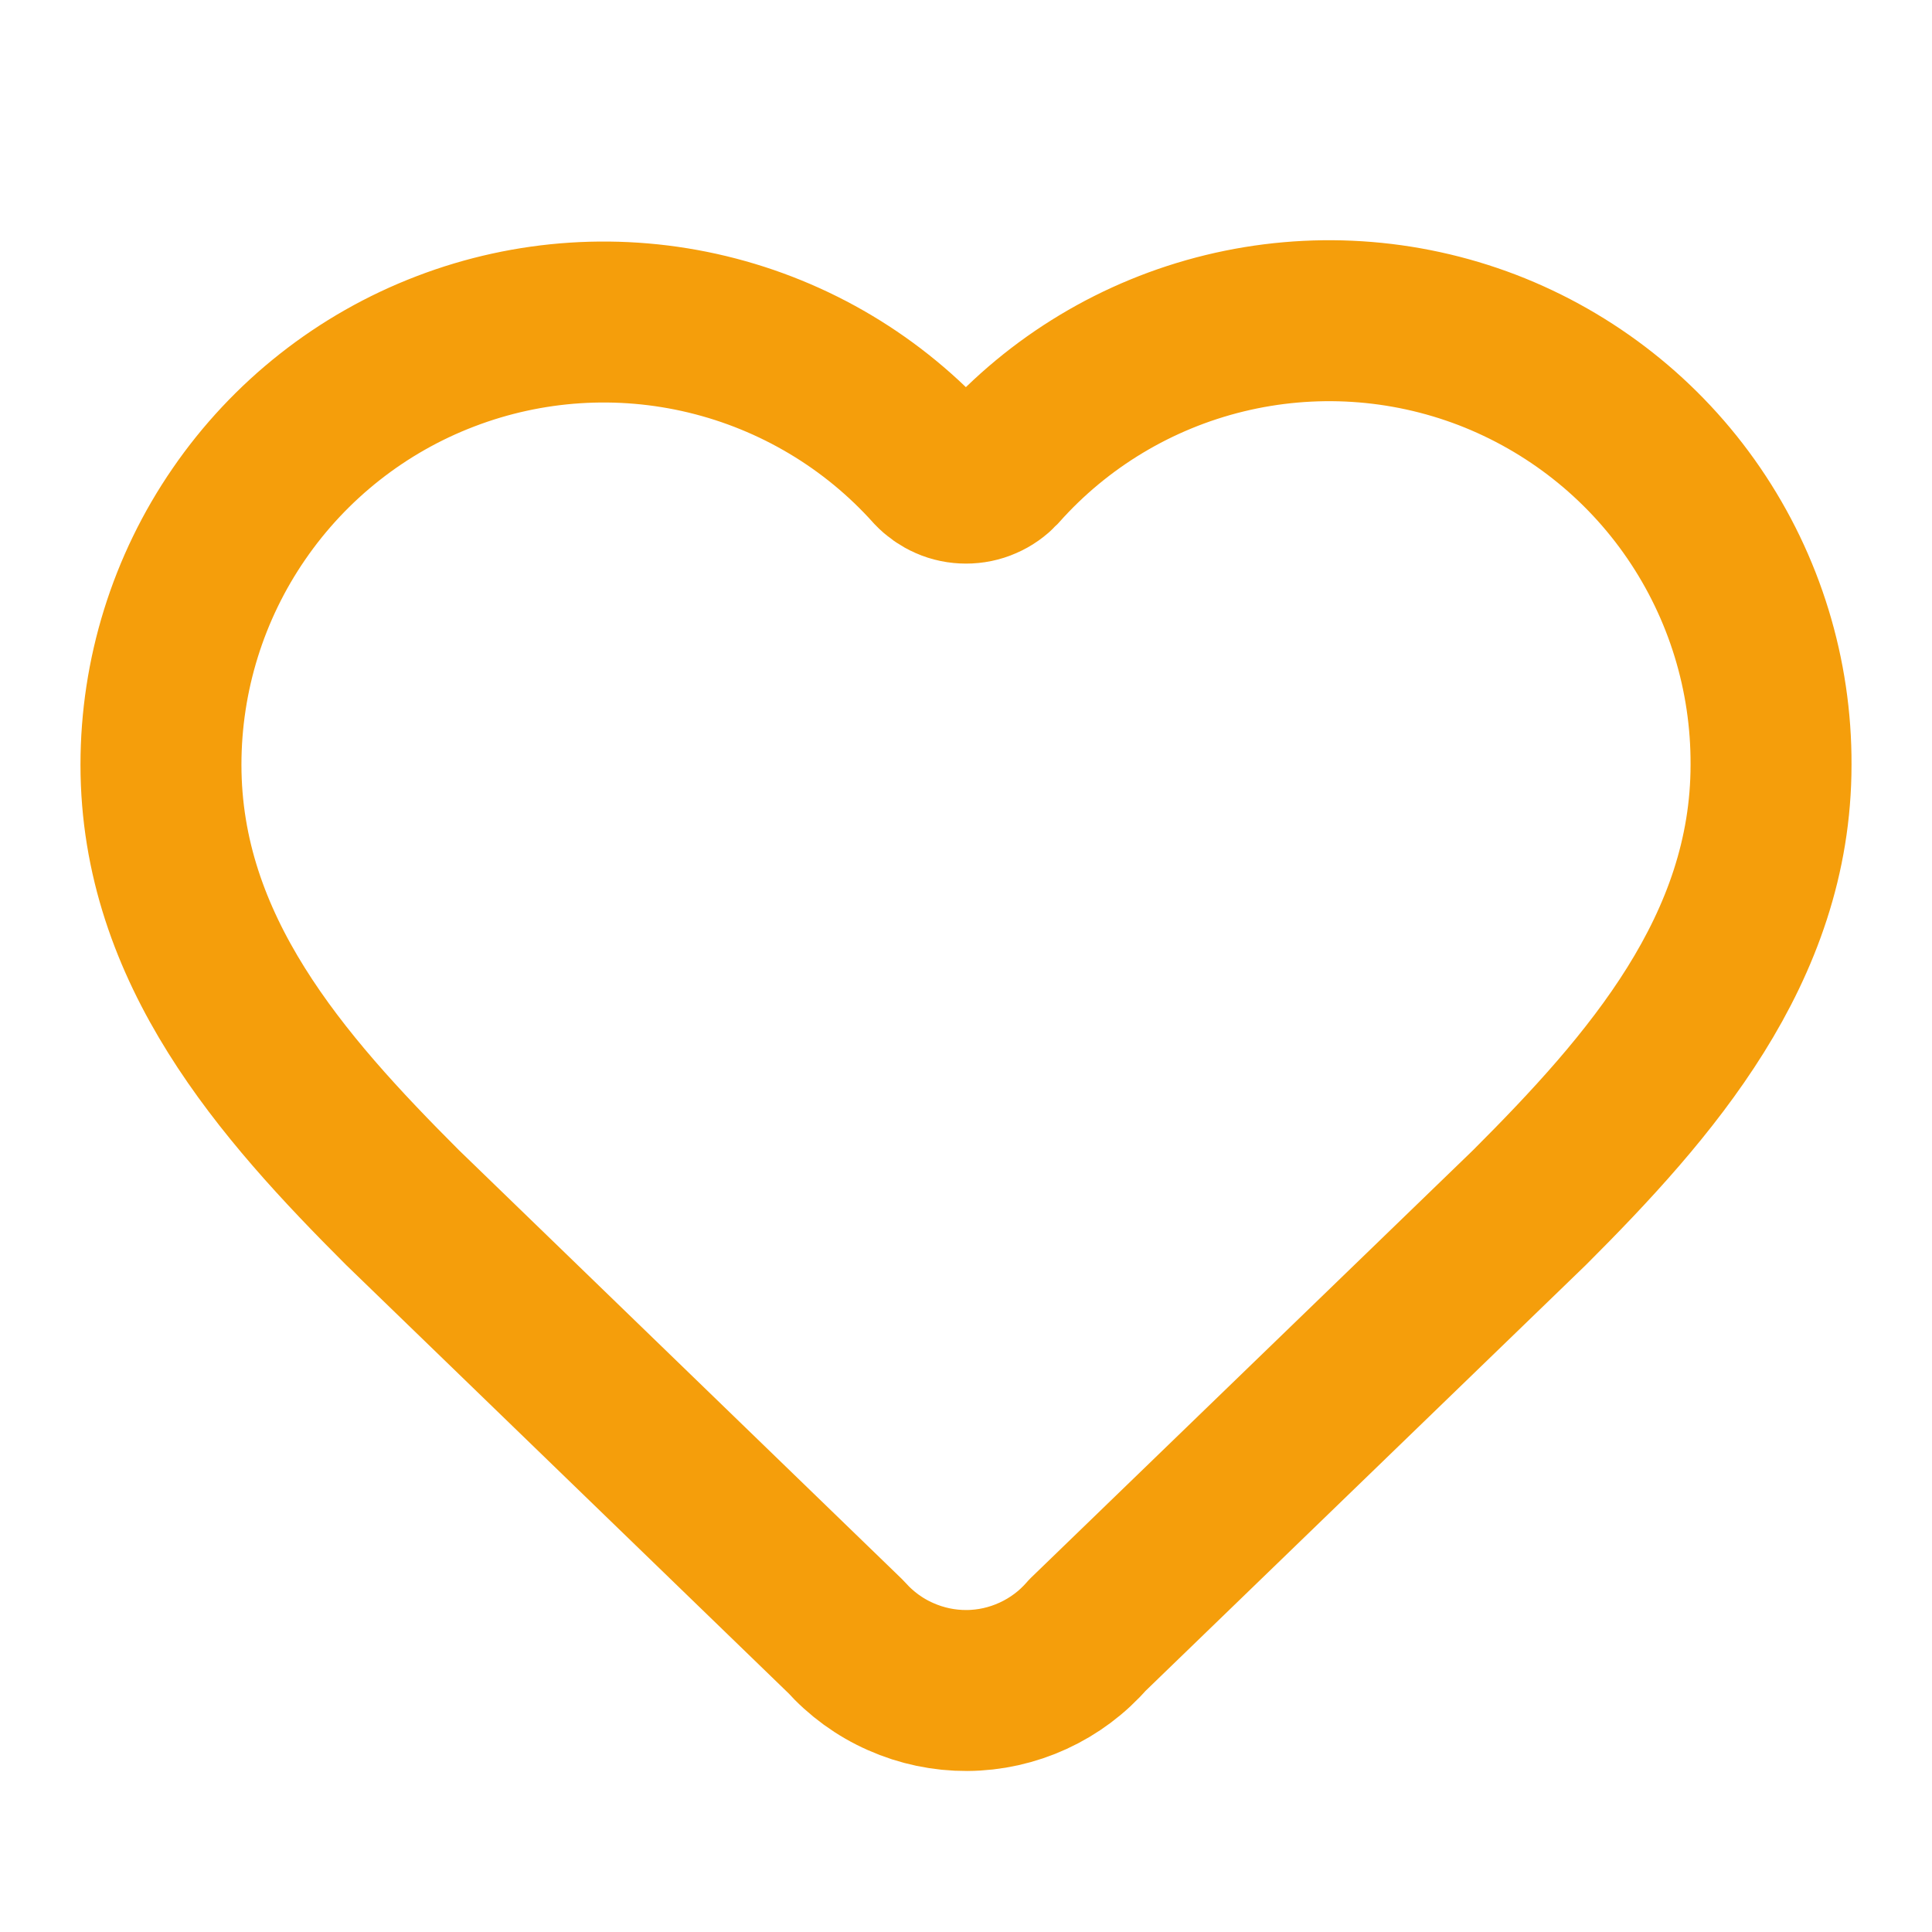 <svg width="16" height="16" viewBox="0 0 16 16" fill="none" xmlns="http://www.w3.org/2000/svg">
<g clip-path="url(#clip0_1_424)">
<path d="M1.333 6.333C1.333 5.592 1.558 4.867 1.979 4.256C2.399 3.645 2.995 3.175 3.688 2.91C4.381 2.644 5.137 2.595 5.859 2.769C6.58 2.943 7.232 3.331 7.727 3.883C7.762 3.92 7.805 3.95 7.851 3.97C7.898 3.991 7.949 4.001 8 4.001C8.051 4.001 8.102 3.991 8.149 3.97C8.196 3.95 8.238 3.92 8.273 3.883C8.767 3.327 9.419 2.936 10.141 2.76C10.864 2.584 11.622 2.632 12.317 2.898C13.011 3.165 13.608 3.636 14.027 4.249C14.447 4.863 14.67 5.59 14.667 6.333C14.667 7.86 13.667 9 12.667 10L9.005 13.542C8.881 13.685 8.728 13.799 8.556 13.878C8.384 13.957 8.197 13.999 8.008 14C7.819 14.001 7.632 13.962 7.459 13.885C7.286 13.809 7.131 13.696 7.005 13.555L3.333 10C2.333 9 1.333 7.867 1.333 6.333Z" stroke="#F59E0B" stroke-width="1.333" stroke-linecap="round" stroke-linejoin="round"/>
</g>
<defs>
<clipPath id="clip0_1_424">
<rect width="16" height="16" fill="white"/>
</clipPath>
</defs>
</svg>
